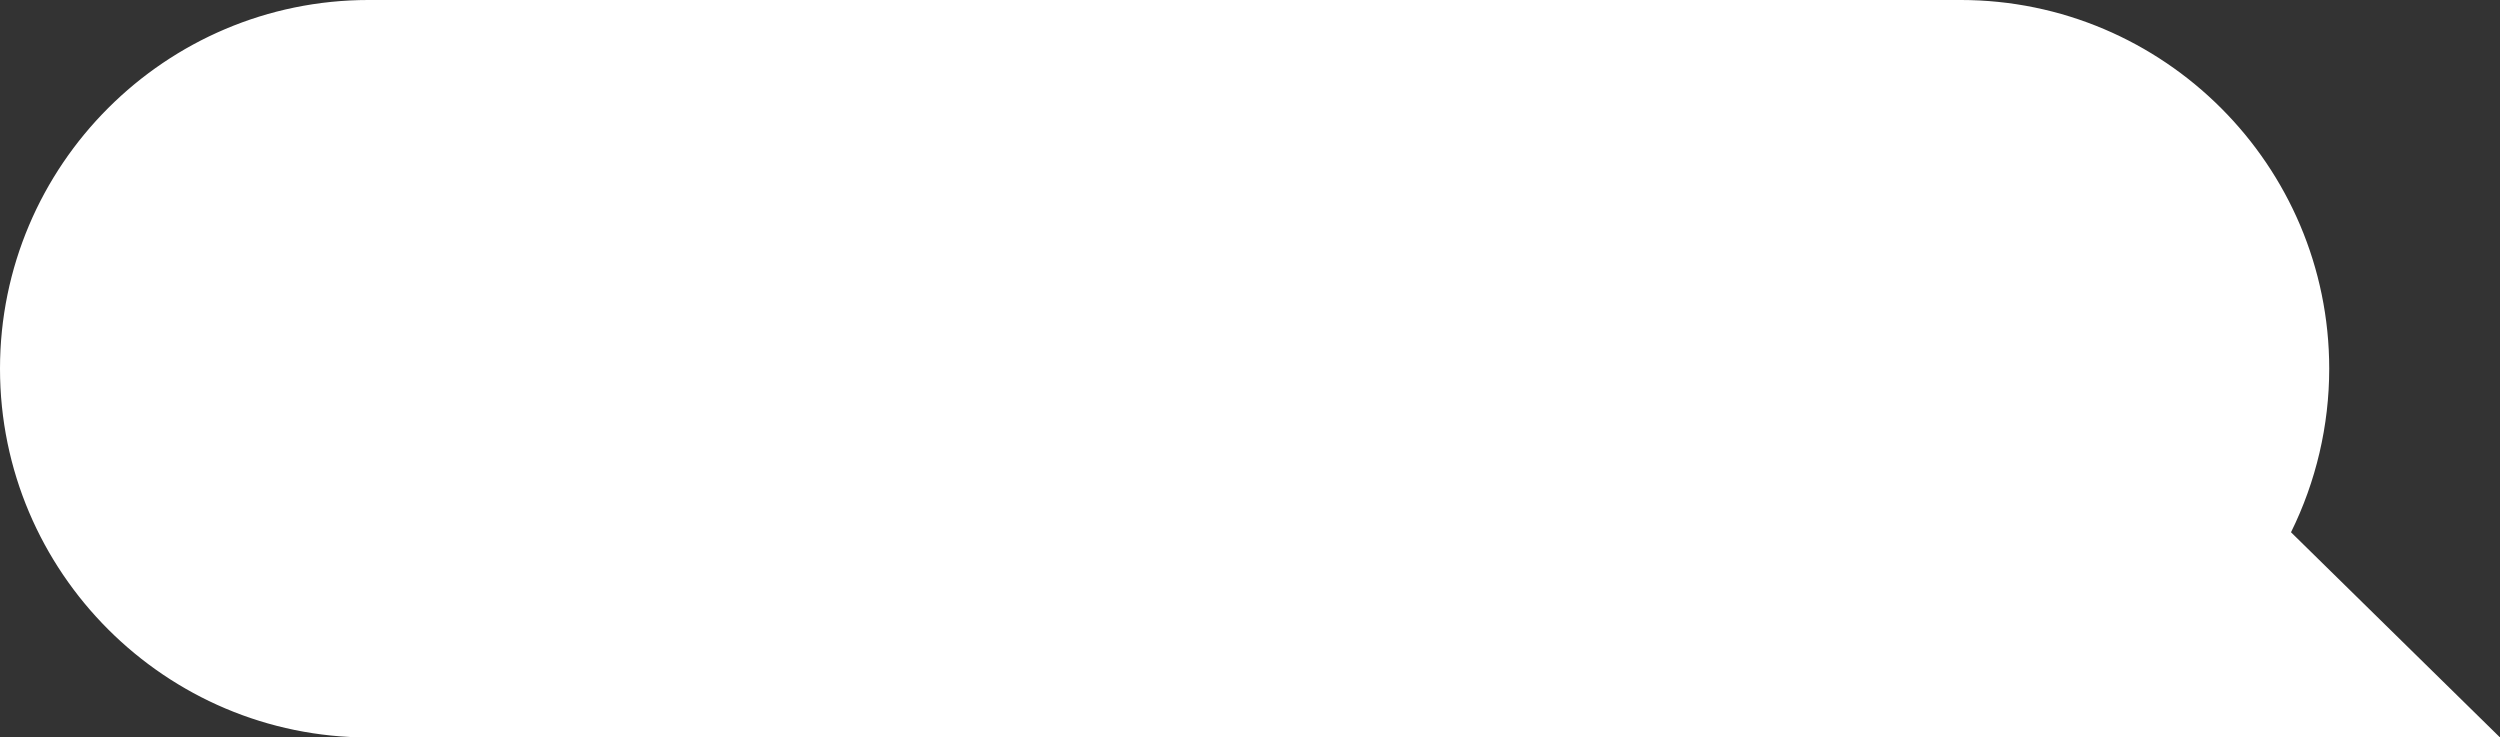 <?xml version="1.0" encoding="UTF-8" standalone="no"?><svg xmlns="http://www.w3.org/2000/svg" xmlns:xlink="http://www.w3.org/1999/xlink" fill="#000000" height="488.6" preserveAspectRatio="xMidYMid meet" version="1" viewBox="0.0 -0.0 1656.5 488.6" width="1656.5" zoomAndPan="magnify"><rect x="0.0" y="-0.0" width="1656.5" height="488.6" fill="#333333" stroke="none"/><g><g id="change1_1"><path d="M 1506.137 354.594 C 1523.688 321.715 1533.652 284.188 1533.652 244.32 C 1533.652 114.73 1428.602 9.676 1299.016 9.676 L 244.32 9.676 C 114.73 9.676 9.676 114.73 9.676 244.32 C 9.676 373.906 114.73 478.965 244.32 478.965 L 1632.836 478.965 L 1506.137 354.594" fill="#ffffff"/></g><g id="change2_1"><path d="M 244.32 19.348 C 120.273 19.348 19.352 120.27 19.352 244.316 C 19.352 368.367 120.273 469.289 244.32 469.289 L 1609.176 469.289 L 1494.207 356.426 L 1497.613 350.035 C 1514.879 317.691 1523.984 281.137 1523.984 244.316 C 1523.984 120.27 1423.07 19.348 1299.023 19.348 Z M 1656.516 488.641 L 244.32 488.641 C 109.605 488.641 0 379.035 0 244.316 C 0 109.598 109.605 -0.004 244.32 -0.004 L 1299.023 -0.004 C 1433.73 -0.004 1543.344 109.598 1543.344 244.316 C 1543.344 281.871 1534.602 319.176 1518.02 352.676 L 1656.516 488.641" fill="#ffffff"/></g></g></svg>